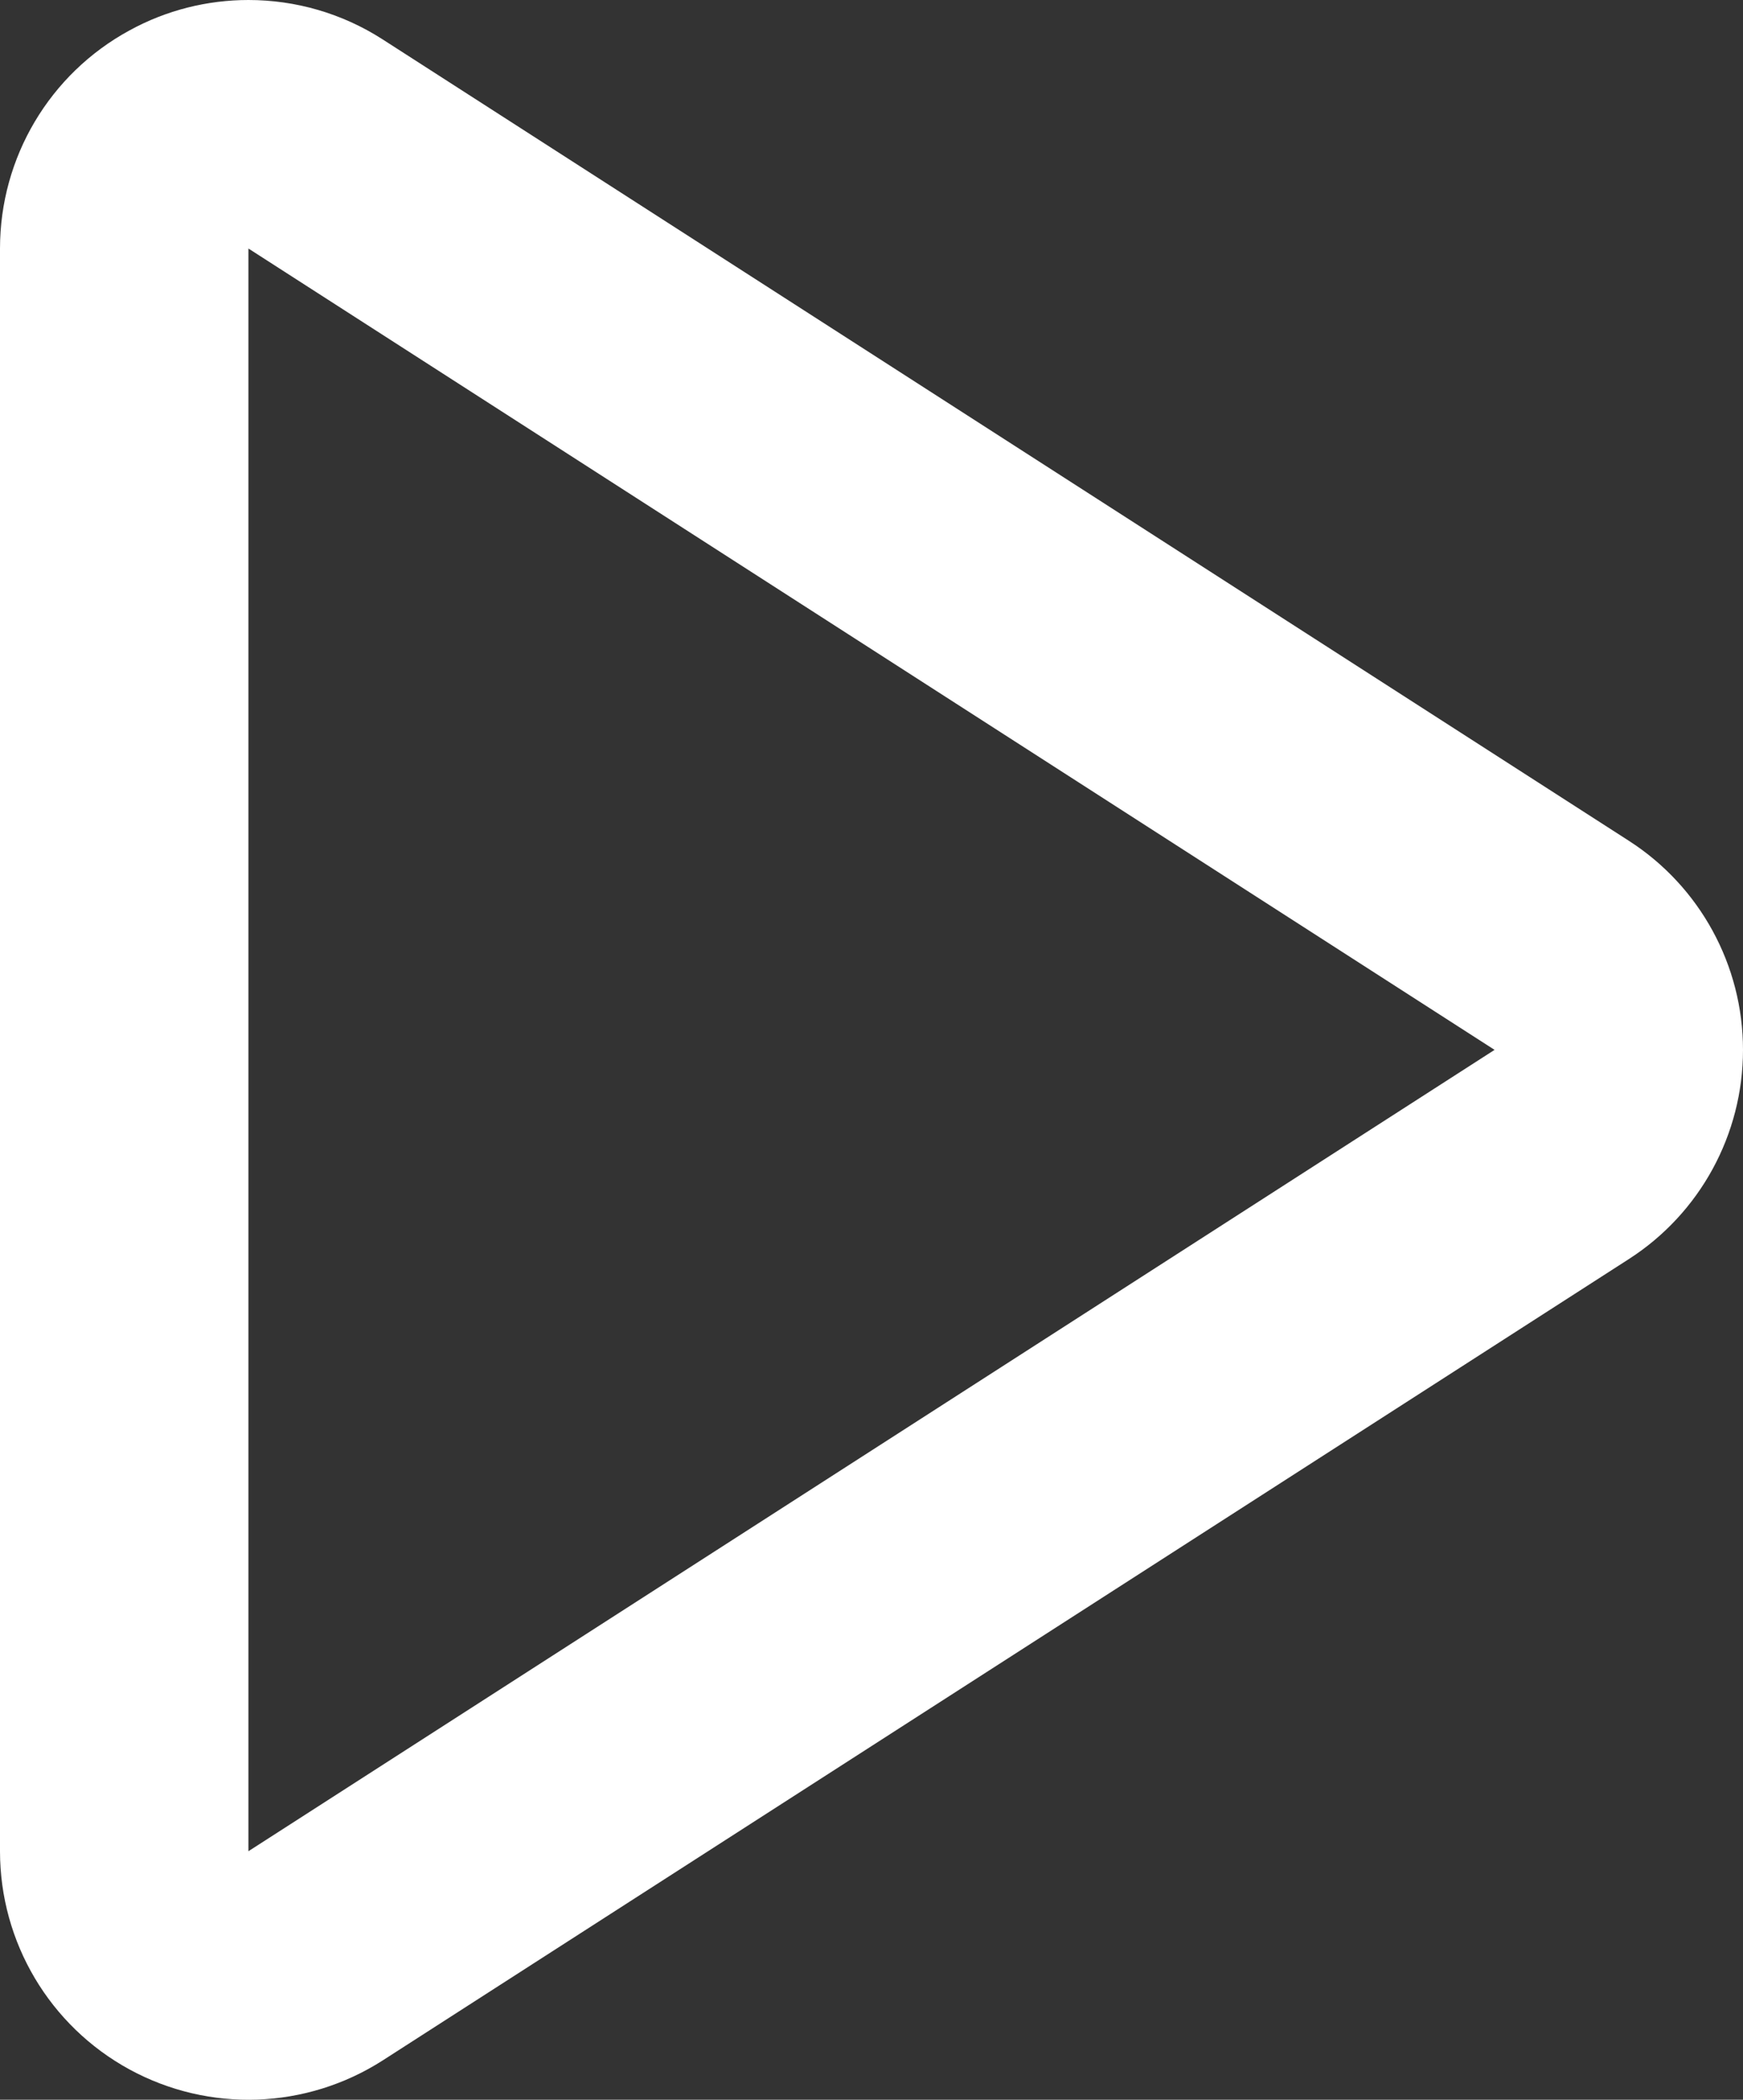 <svg xmlns="http://www.w3.org/2000/svg" width="14.032" height="16.898" viewBox="0 0 14.032 16.898">
  <rect x="0" y="0" width="14.032" height="16.898" fill="#333333" stroke="none"/>
  <g id="Icon_feather-play" data-name="Icon feather-play" transform="translate(-5.5 -2.5)" fill="none" stroke-linecap="round" stroke-linejoin="round">
    <path d="M7.5,4.5l10.032,6.449L7.5,17.4Z" stroke="none"/>
    <path d="M 7.5 4.5 L 7.5 17.398 L 17.532 10.949 L 7.5 4.5 M 7.5 2.5 C 7.877 2.5 8.253 2.606 8.582 2.818 L 18.614 9.267 C 19.186 9.635 19.532 10.269 19.532 10.949 C 19.532 11.63 19.186 12.264 18.614 12.632 L 8.582 19.081 C 7.966 19.476 7.184 19.504 6.542 19.154 C 5.899 18.803 5.5 18.13 5.5 17.398 L 5.5 4.5 C 5.5 3.768 5.899 3.095 6.542 2.745 C 6.841 2.581 7.171 2.5 7.5 2.5 Z" stroke="none" fill="#fff"/>
  </g>
</svg>
